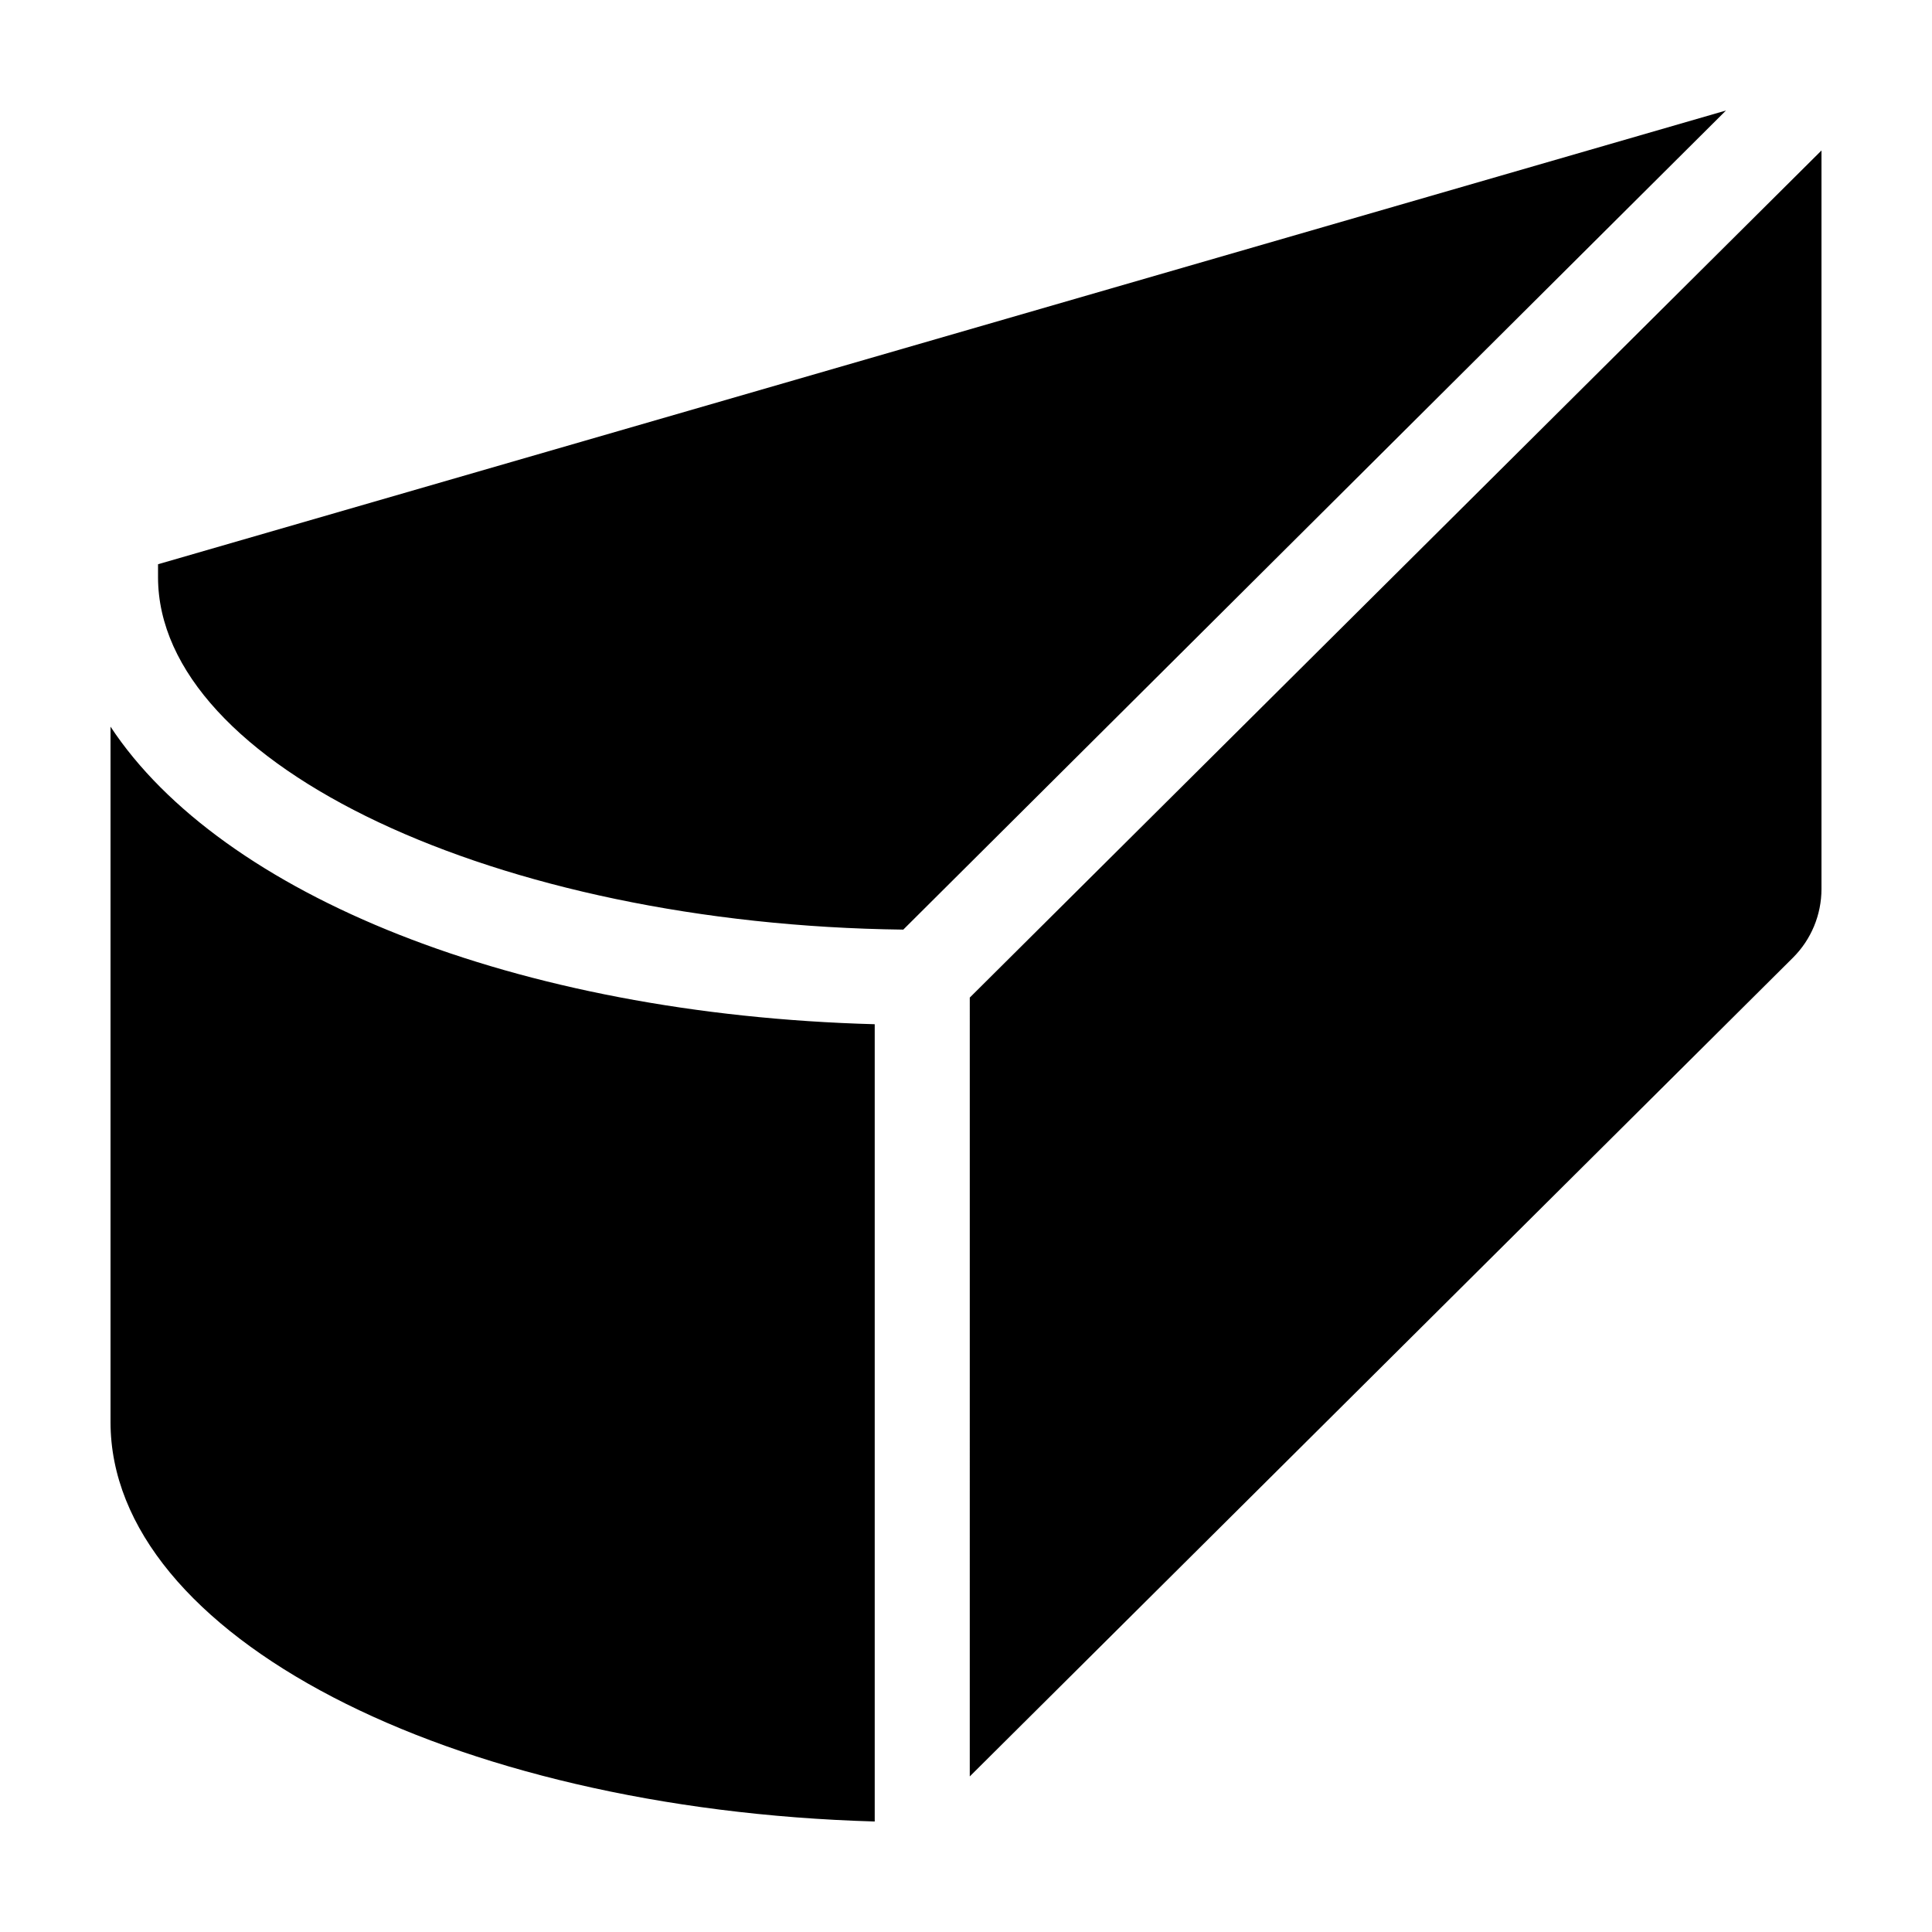 <?xml version="1.0" encoding="UTF-8"?>
<!-- Uploaded to: ICON Repo, www.iconrepo.com, Generator: ICON Repo Mixer Tools -->
<svg fill="#000000" width="800px" height="800px" version="1.1" viewBox="144 144 512 512" xmlns="http://www.w3.org/2000/svg">
 <path d="m401 408.37 225.71-224.49v195.71c0 6.844-2.727 13.406-7.582 18.23l-218.13 216.95zm-215.12-114.84v3.43c0 49.887 89.938 92.117 197.5 93.398l218.02-217.07zm189.93 121.9c-95.215-2.582-173.16-34.324-202.52-78.855v184.28c0 56.48 89.602 102.64 202.52 105.86z"/>
</svg>